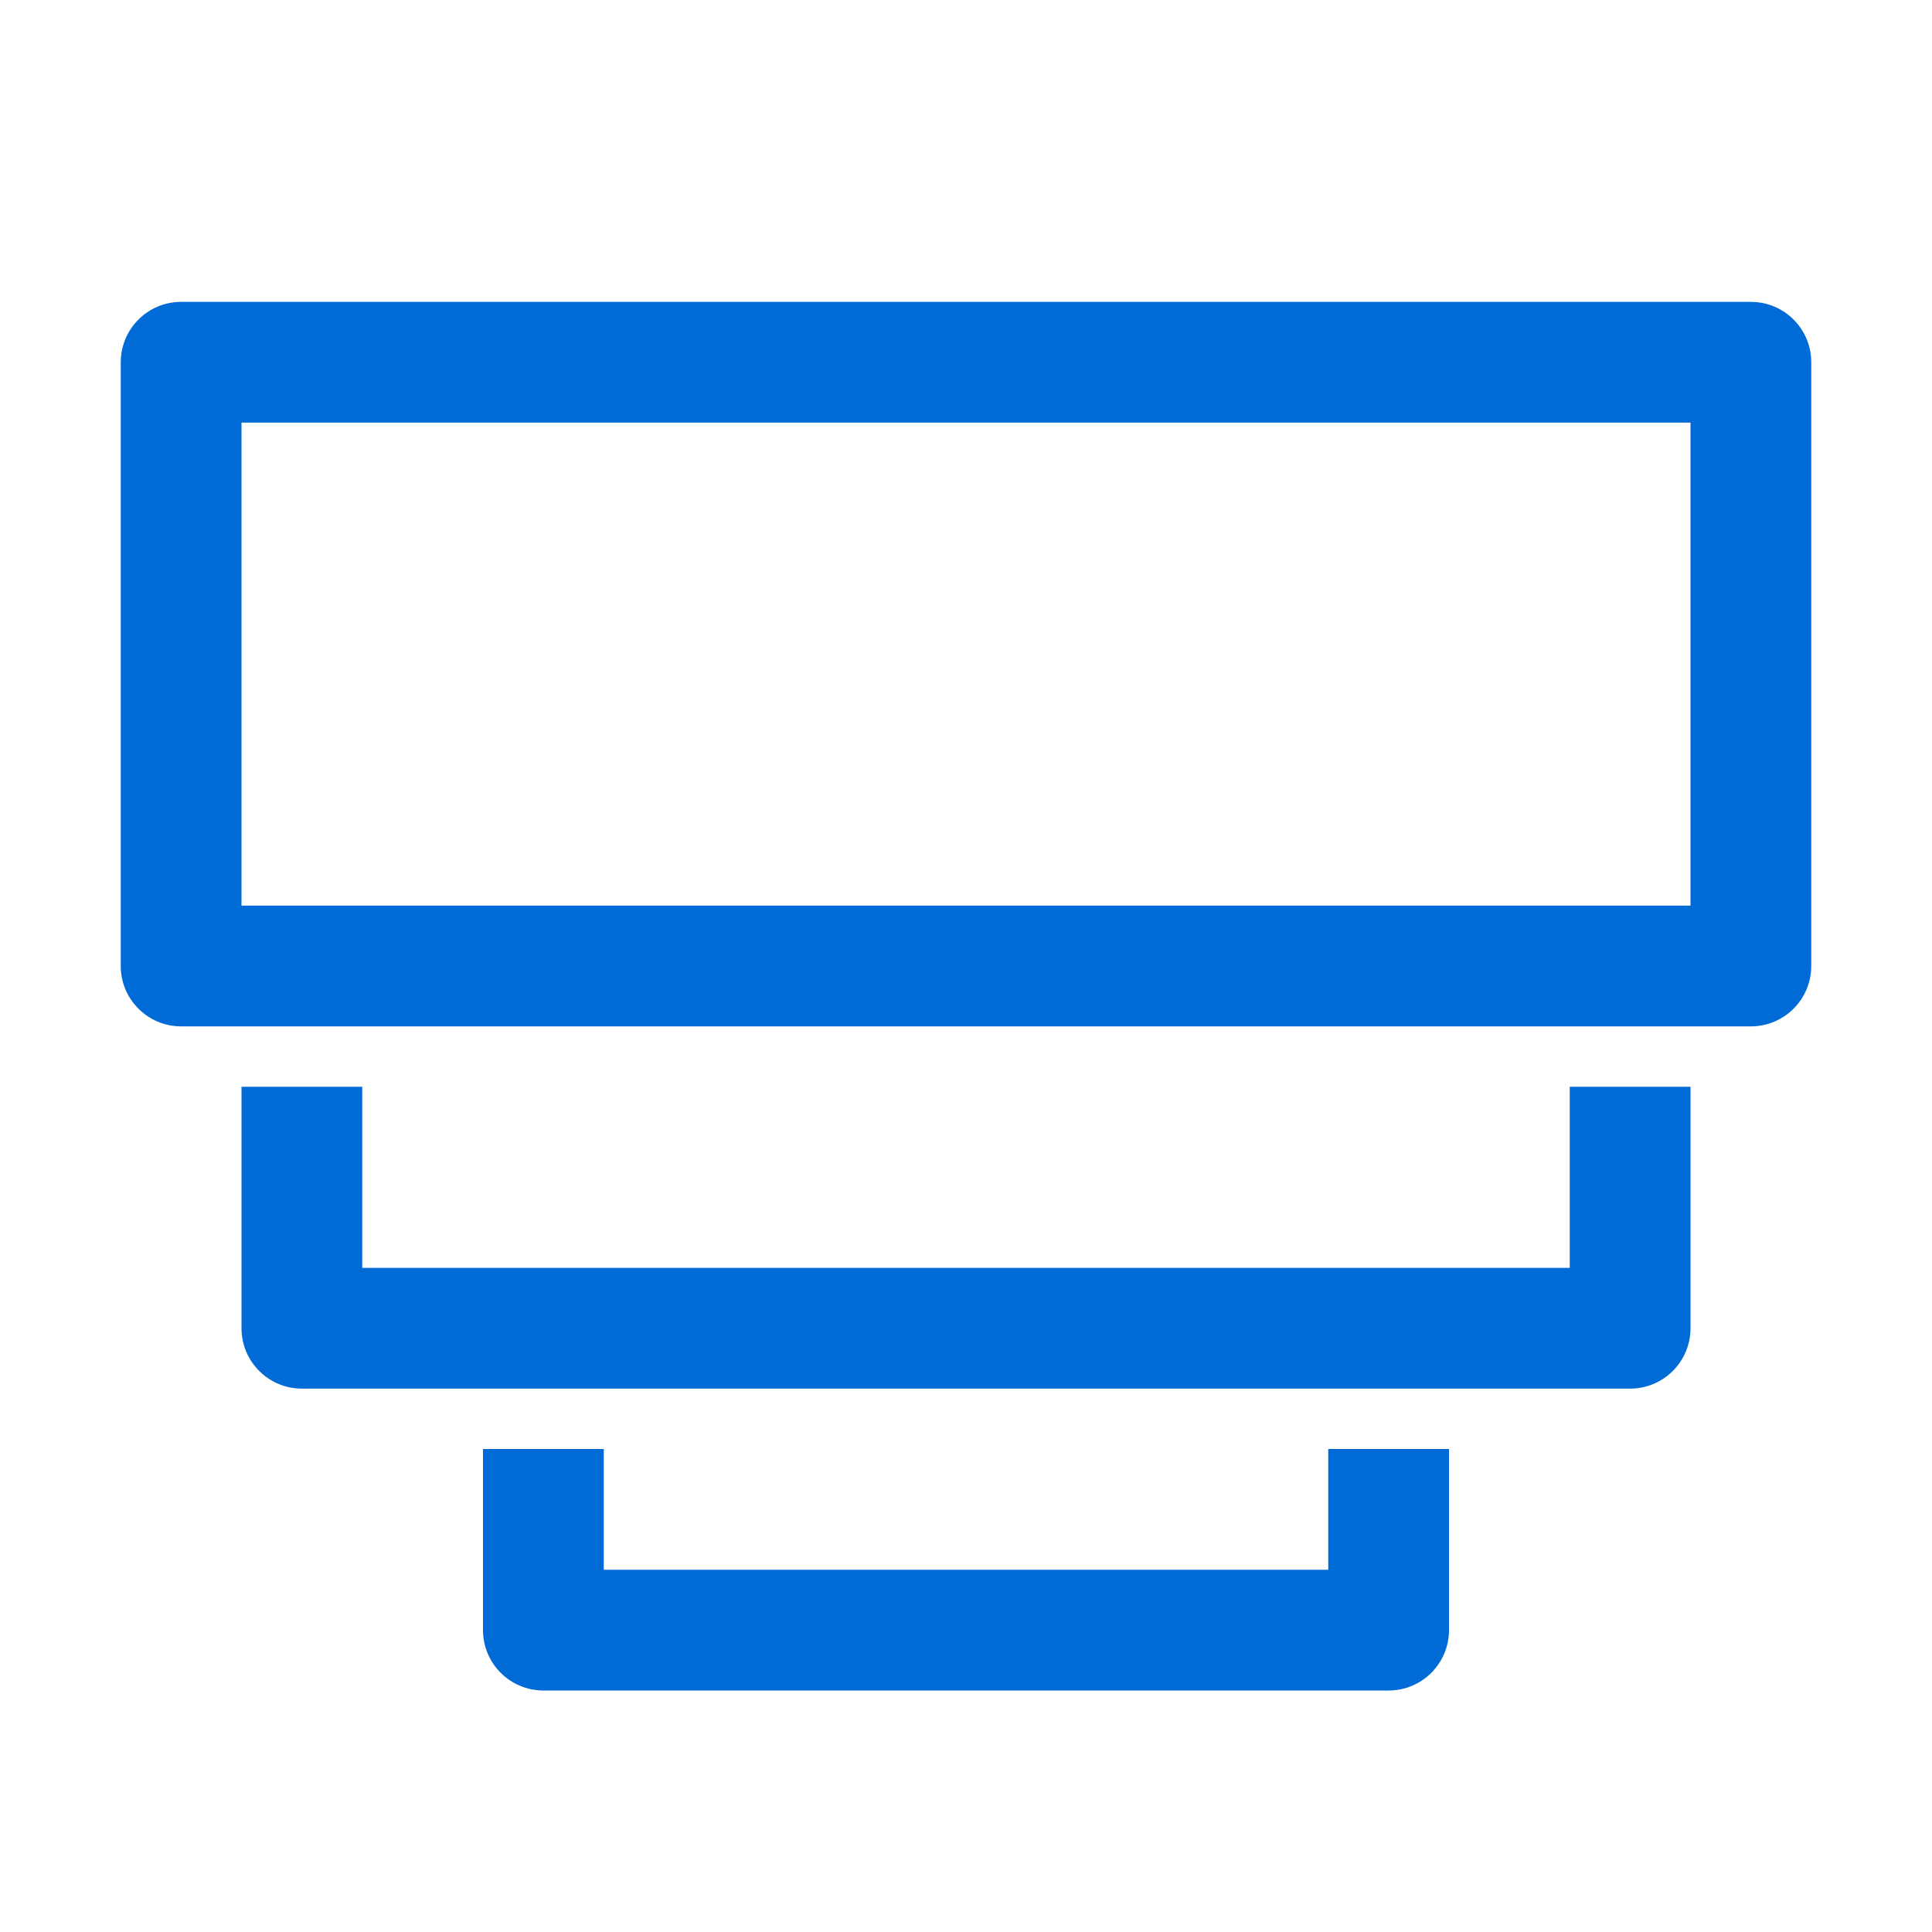 <?xml version="1.0" encoding="UTF-8"?>
<svg width="32px" height="32px" viewBox="0 0 32 32" version="1.1" xmlns="http://www.w3.org/2000/svg" xmlns:xlink="http://www.w3.org/1999/xlink">
    <!-- Generator: Sketch 58 (84663) - https://sketch.com -->
    <title>Icons/prioritize</title>
    <desc>Created with Sketch.</desc>
    <g id="Icons/prioritize" stroke="none" stroke-width="1" fill="none" fill-rule="evenodd">
        <path d="M10,24 L10,26 L22,26 L22,24 L24,24 L24,27 C24,27.552 23.552,28 23,28 L9,28 C8.448,28 8,27.552 8,27 L8,24 L10,24 Z M6,18 L6,21 L26,21 L26,18 L28,18 L28,22 C28,22.552 27.552,23 27,23 L5,23 C4.448,23 4,22.552 4,22 L4,18 L6,18 Z M29,5 C29.552,5 30,5.448 30,6 L30,16 C30,16.552 29.552,17 29,17 L3,17 C2.448,17 2,16.552 2,16 L2,6 C2,5.448 2.448,5 3,5 L29,5 Z M28,7 L4,7 L4,15 L28,15 L28,7 Z" id="pioritize" fill="#006BD6"></path>
    </g>
</svg>